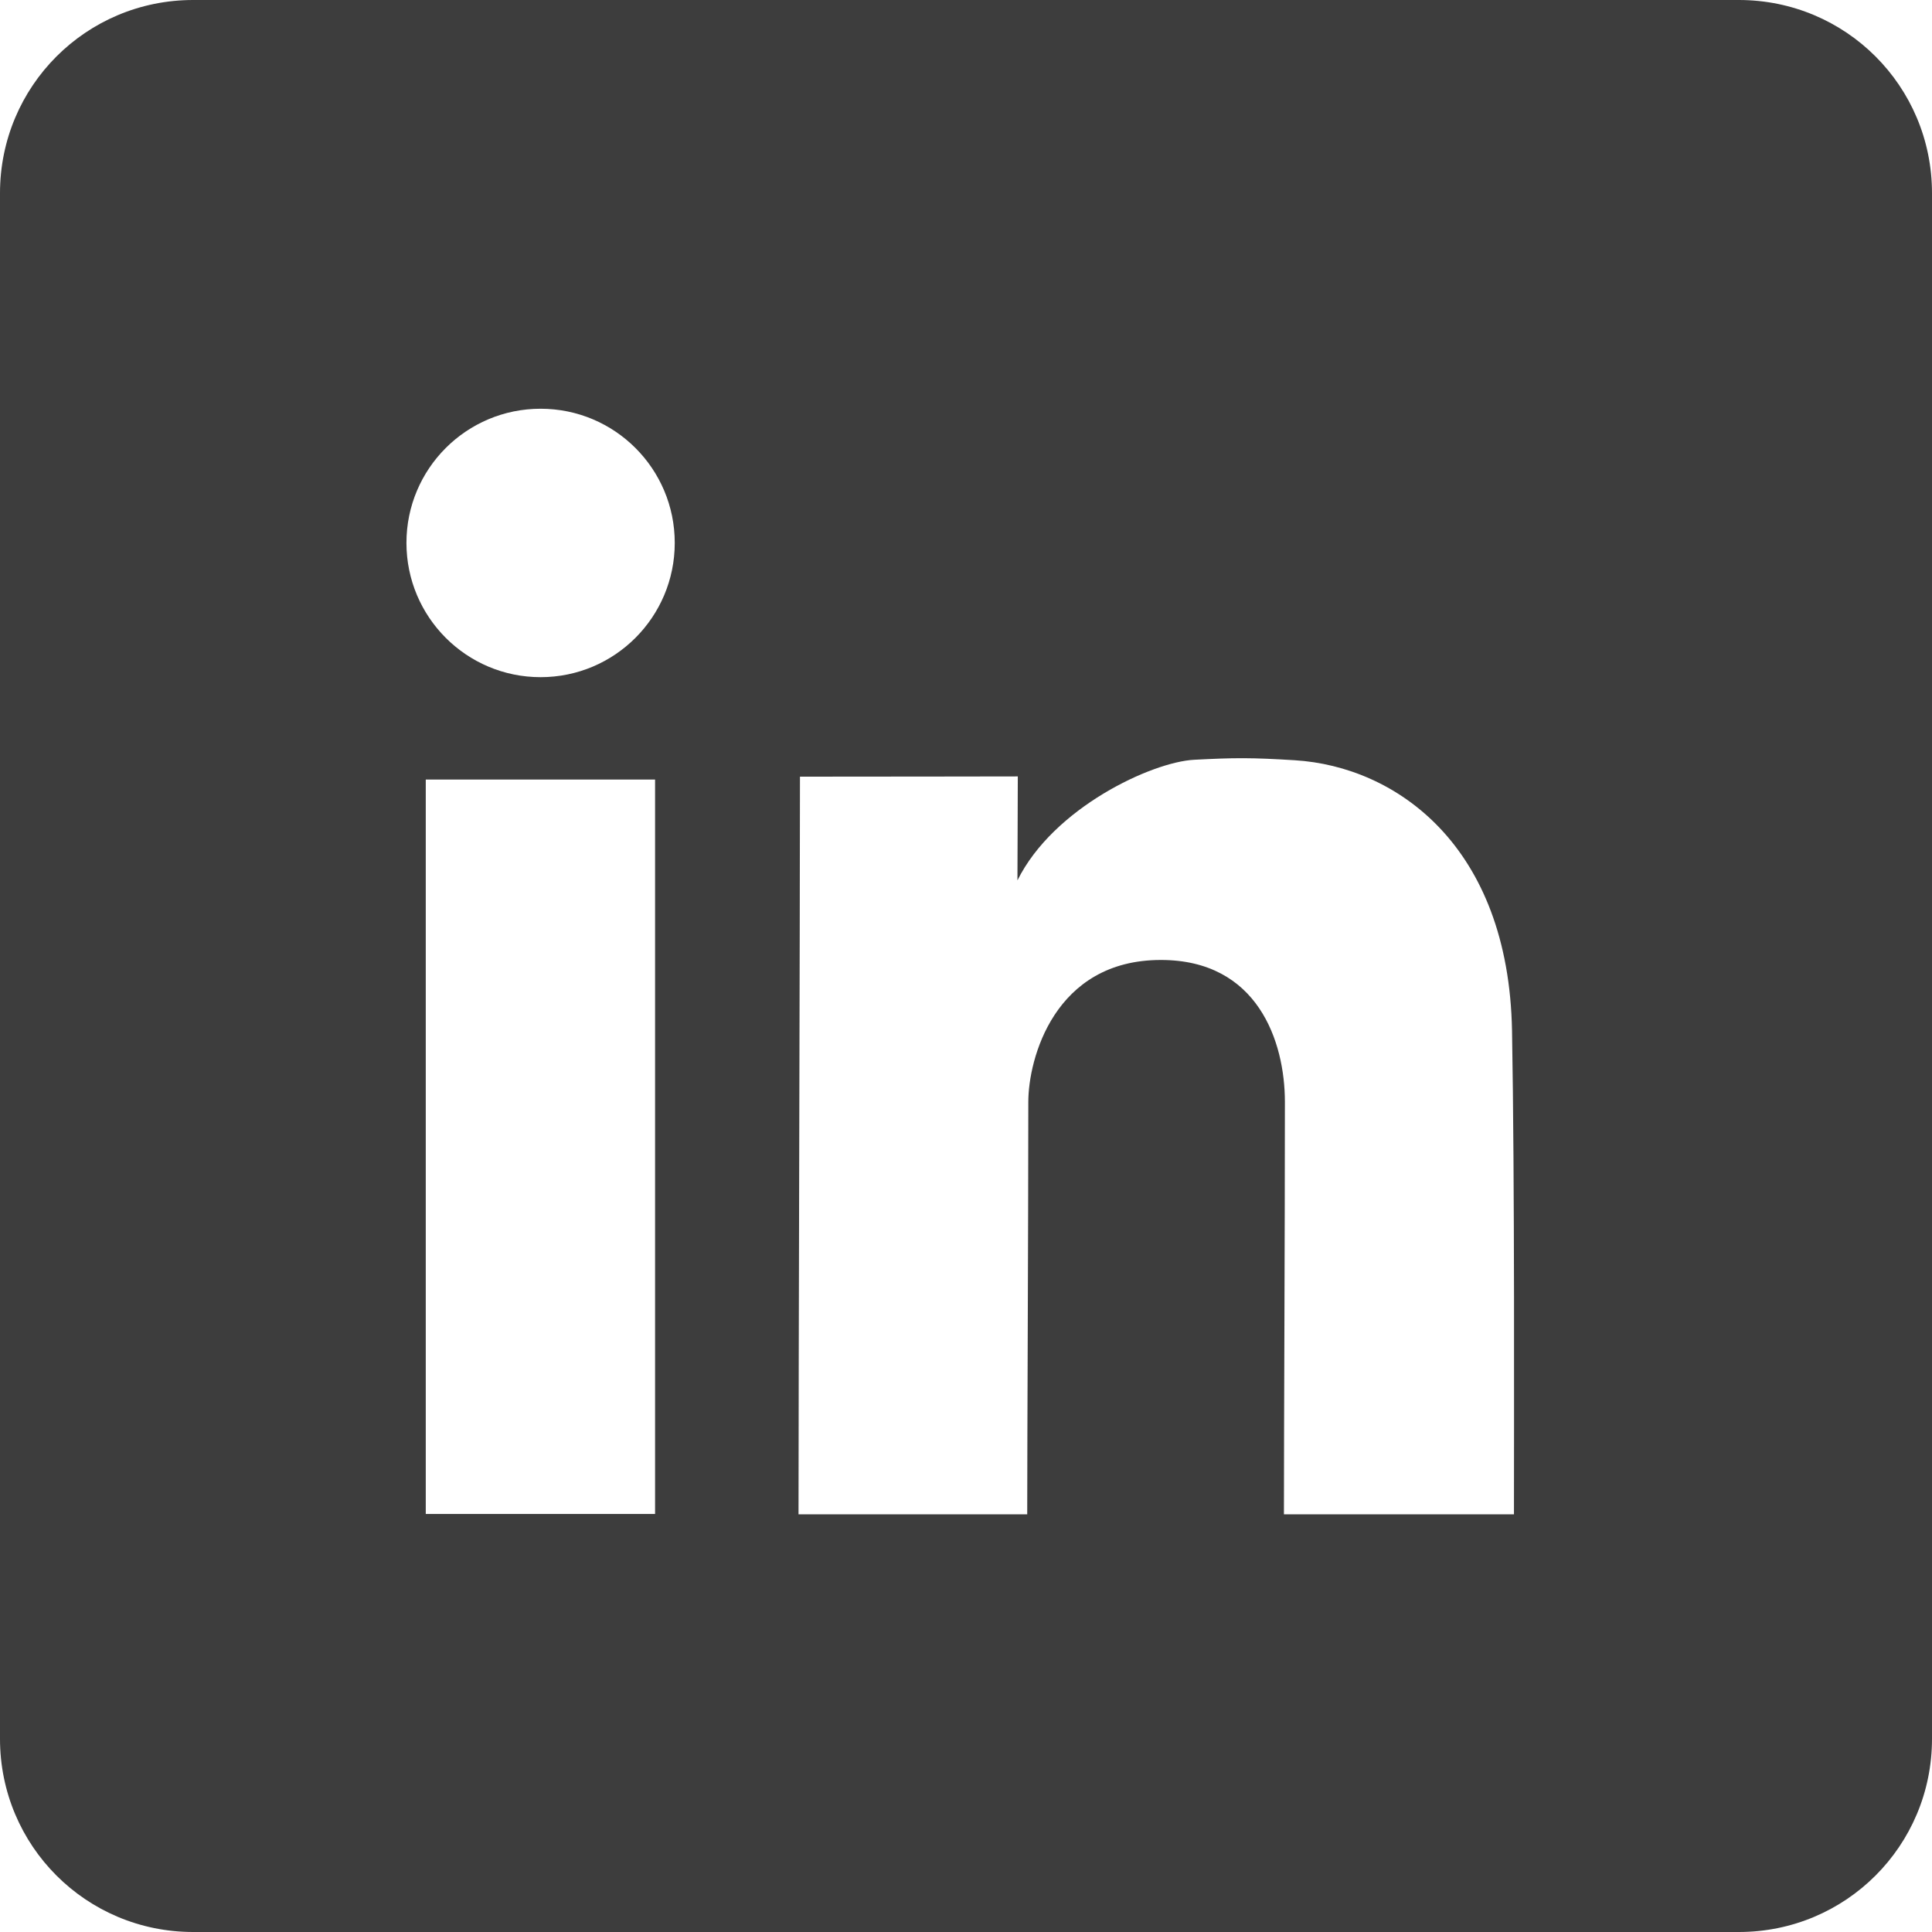 <svg width="500" height="500" xmlns="http://www.w3.org/2000/svg">

 <g>
  <title>background</title>
  <rect fill="none" id="canvas_background" height="402" width="582" y="-1" x="-1"/>
 </g>
 <g>
  <title>Layer 1</title>
  <path fill="#3d3d3d" fill-rule="nonzero" id="rect2995-4" d="m50,0c-27.7,0 -50,22.3 -50,50l0,400c0,27.7 22.3,50 50,50l400,0c27.7,0 50,-22.3 50,-50l0,-400c0,-27.7 -22.3,-50 -50,-50l-400,0zm89.906,105.781c19.182,0 34.719,15.537 34.719,34.719c0,19.182 -15.537,34.75 -34.719,34.75c-19.182,0 -34.719,-15.568 -34.719,-34.75c0,-19.182 15.537,-34.719 34.719,-34.719zm181.875,90.438c3.922,0.014 7.924,0.199 13.312,0.531c26.184,1.615 55.361,22.08 56.219,70.031c0.707,39.493 0.5,102.081 0.5,125.125l-59.531,0c0,-23.575 0.25,-72.274 0.25,-106.719c0,-15.672 -7.035,-36.75 -32.094,-36.75c-27.597,0 -34.312,25.644 -34.312,36.75c0,33.074 -0.281,85.751 -0.281,106.719l-59.188,0c0,-35.345 0.375,-156.654 0.375,-190.906c30.567,0 45.191,-0.062 56.375,-0.062c0,11.217 -0.094,18.722 -0.094,26.906c9.337,-18.851 34.831,-30.655 45.75,-31.219c4.979,-0.257 8.797,-0.42 12.719,-0.406zm-211.594,5.531l59.344,0l0,190.062l-59.344,0l0,-190.062z"/>
 </g>
</svg>